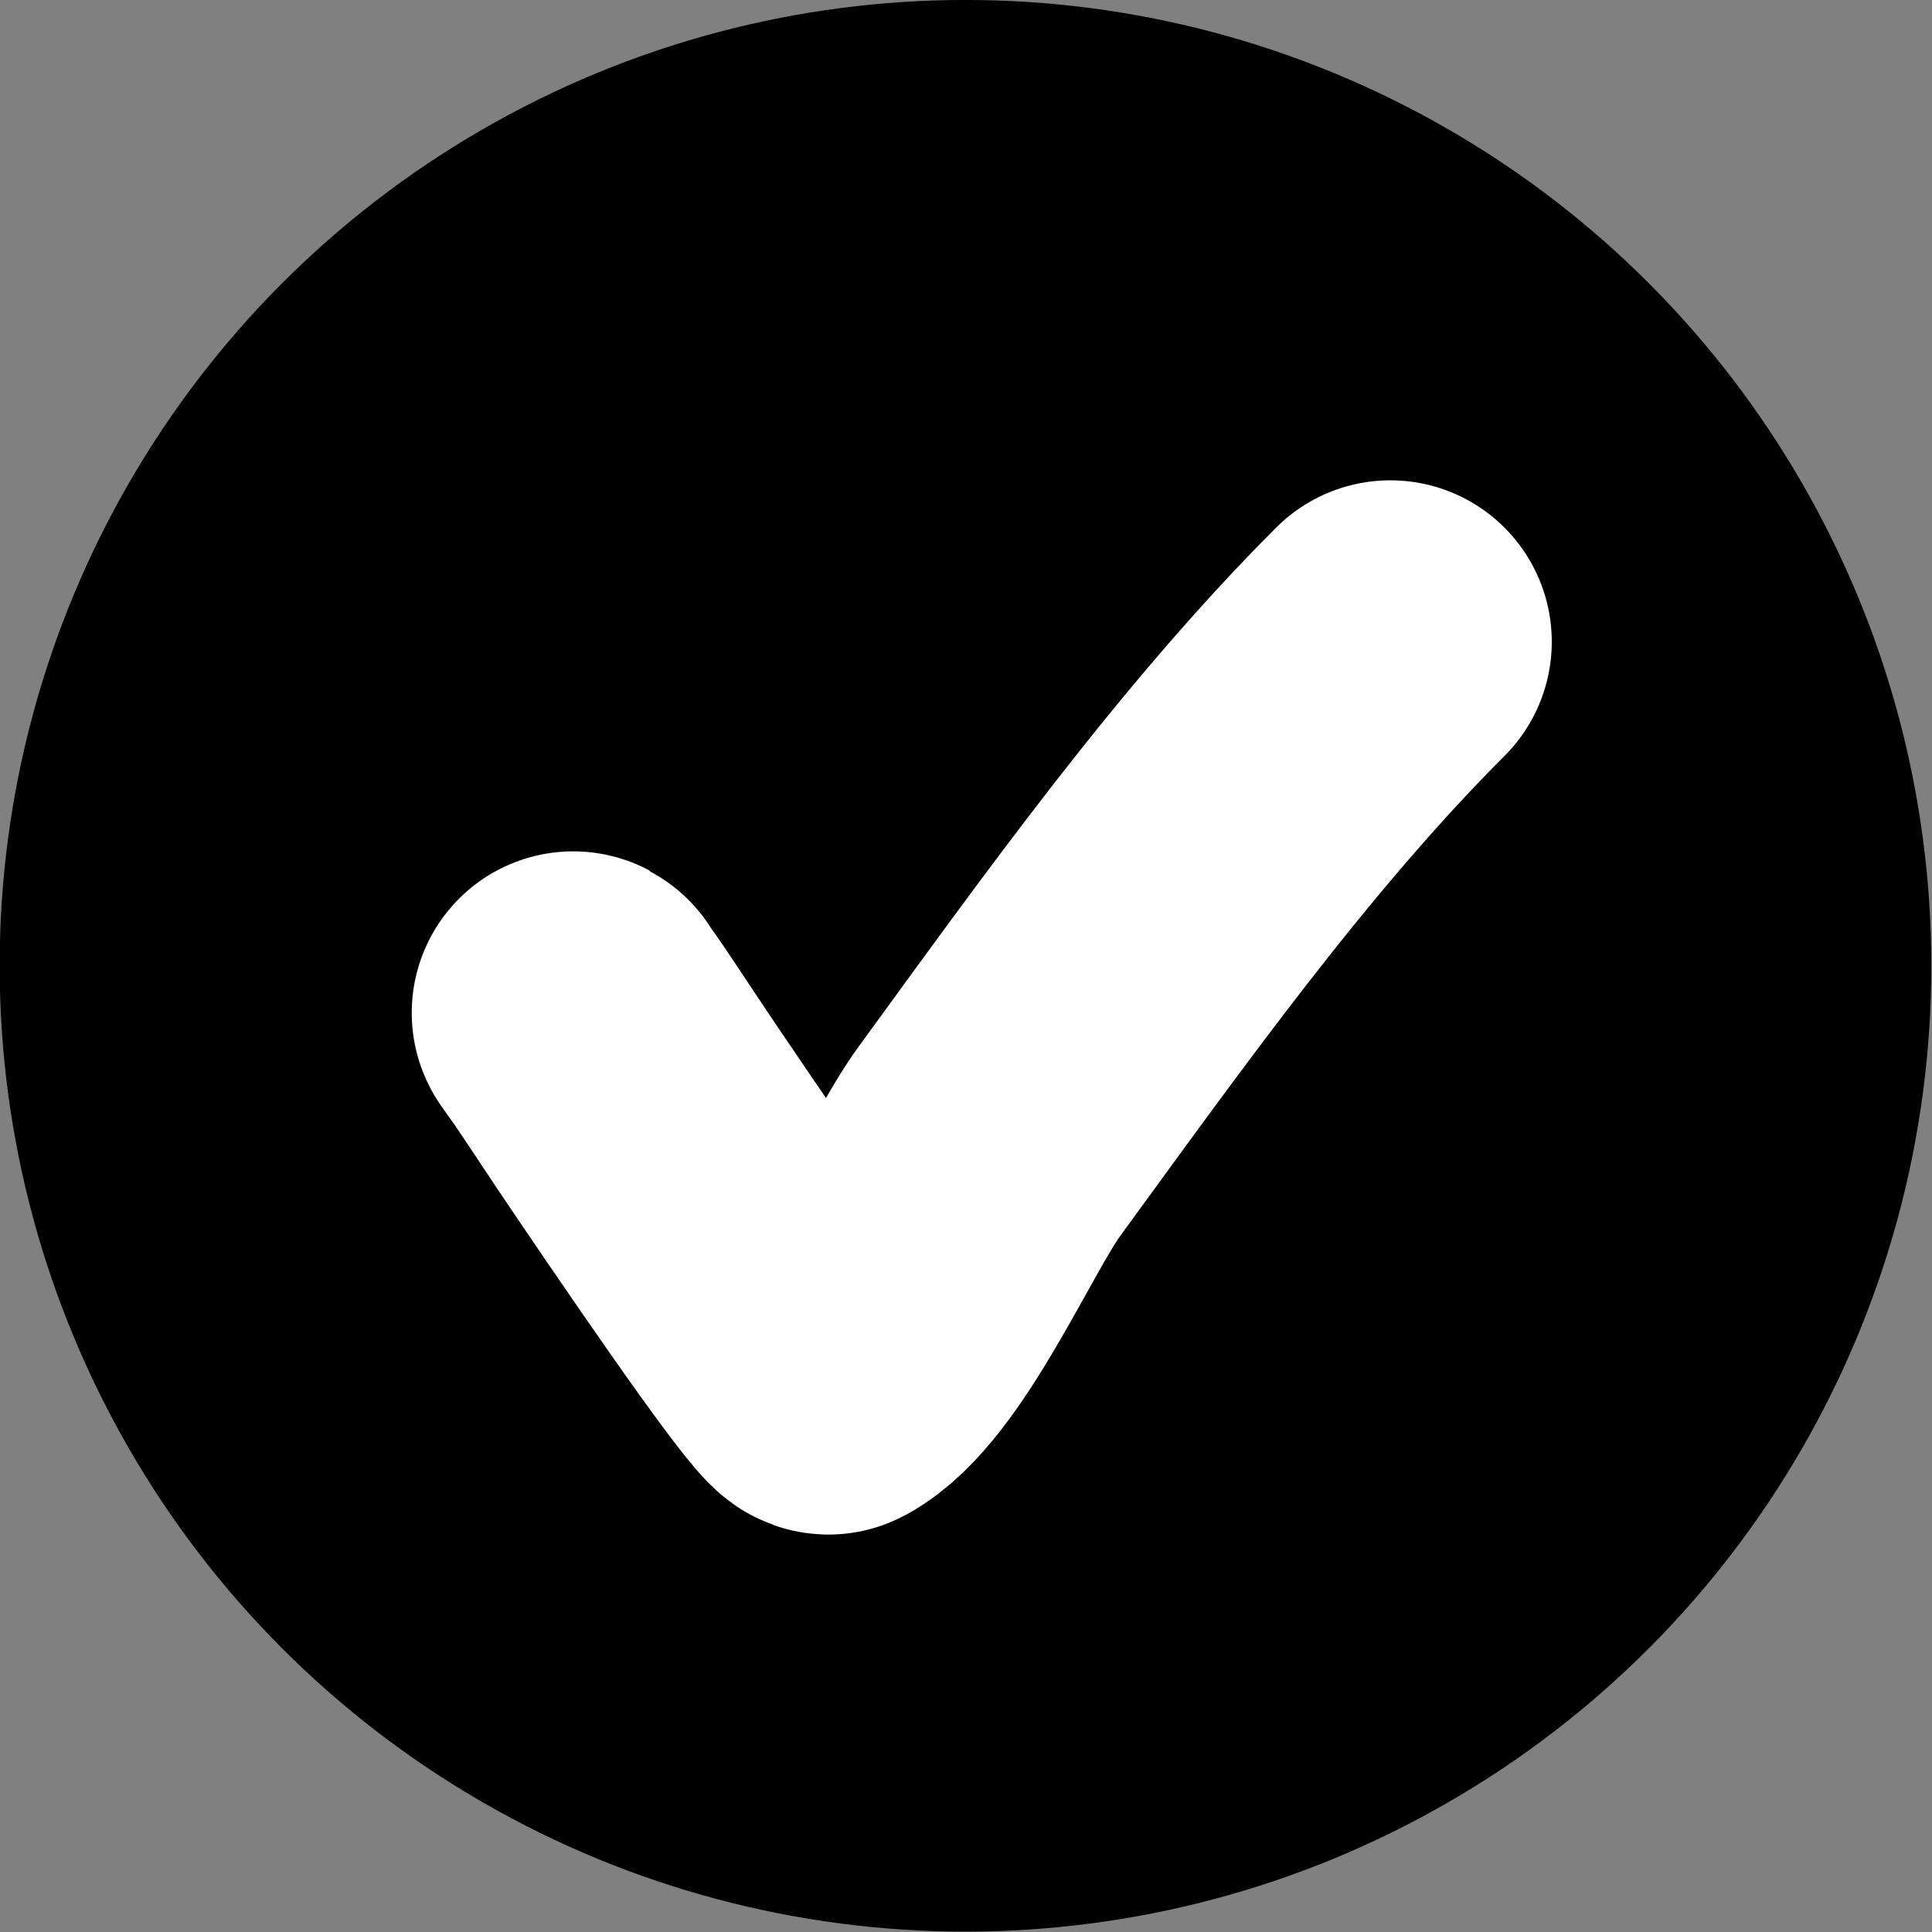 <?xml version="1.0" encoding="UTF-8" standalone="no"?><svg xmlns="http://www.w3.org/2000/svg" xmlns:xlink="http://www.w3.org/1999/xlink" clip-rule="evenodd" fill="#000000" fill-rule="evenodd" height="258.4" preserveAspectRatio="xMidYMid meet" stroke-linecap="round" stroke-linejoin="round" stroke-miterlimit="1.5" version="1" viewBox="120.9 105.6 258.4 258.4" width="258.4" zoomAndPan="magnify"><rect x="120.9" y="105.6" width="258.4" height="258.4" fill="#808080" stroke="none"/><g><g><path d="M0 0H500V500H0z" fill="none" transform="translate(.03 .211)"/><g id="change1_1" transform="translate(-41.904 -79.387)"><circle cx="291.934" cy="314.159" fill="#000000" r="129.177"/></g><g><path d="M2376.72,1040.23C2375.98,1039.36 2378.03,1042.09 2378.66,1043.04C2381.26,1046.89 2383.8,1050.78 2386.41,1054.63C2398.98,1073.2 2409.88,1088.71 2410.74,1088.24C2418.78,1083.89 2426.92,1064.52 2432.22,1057.26C2448.61,1034.8 2466.06,1010.23 2485.85,990.437" fill="none" stroke="#ffffff" stroke-width="43.19" transform="translate(-2179 -799)"/></g></g></g></svg>